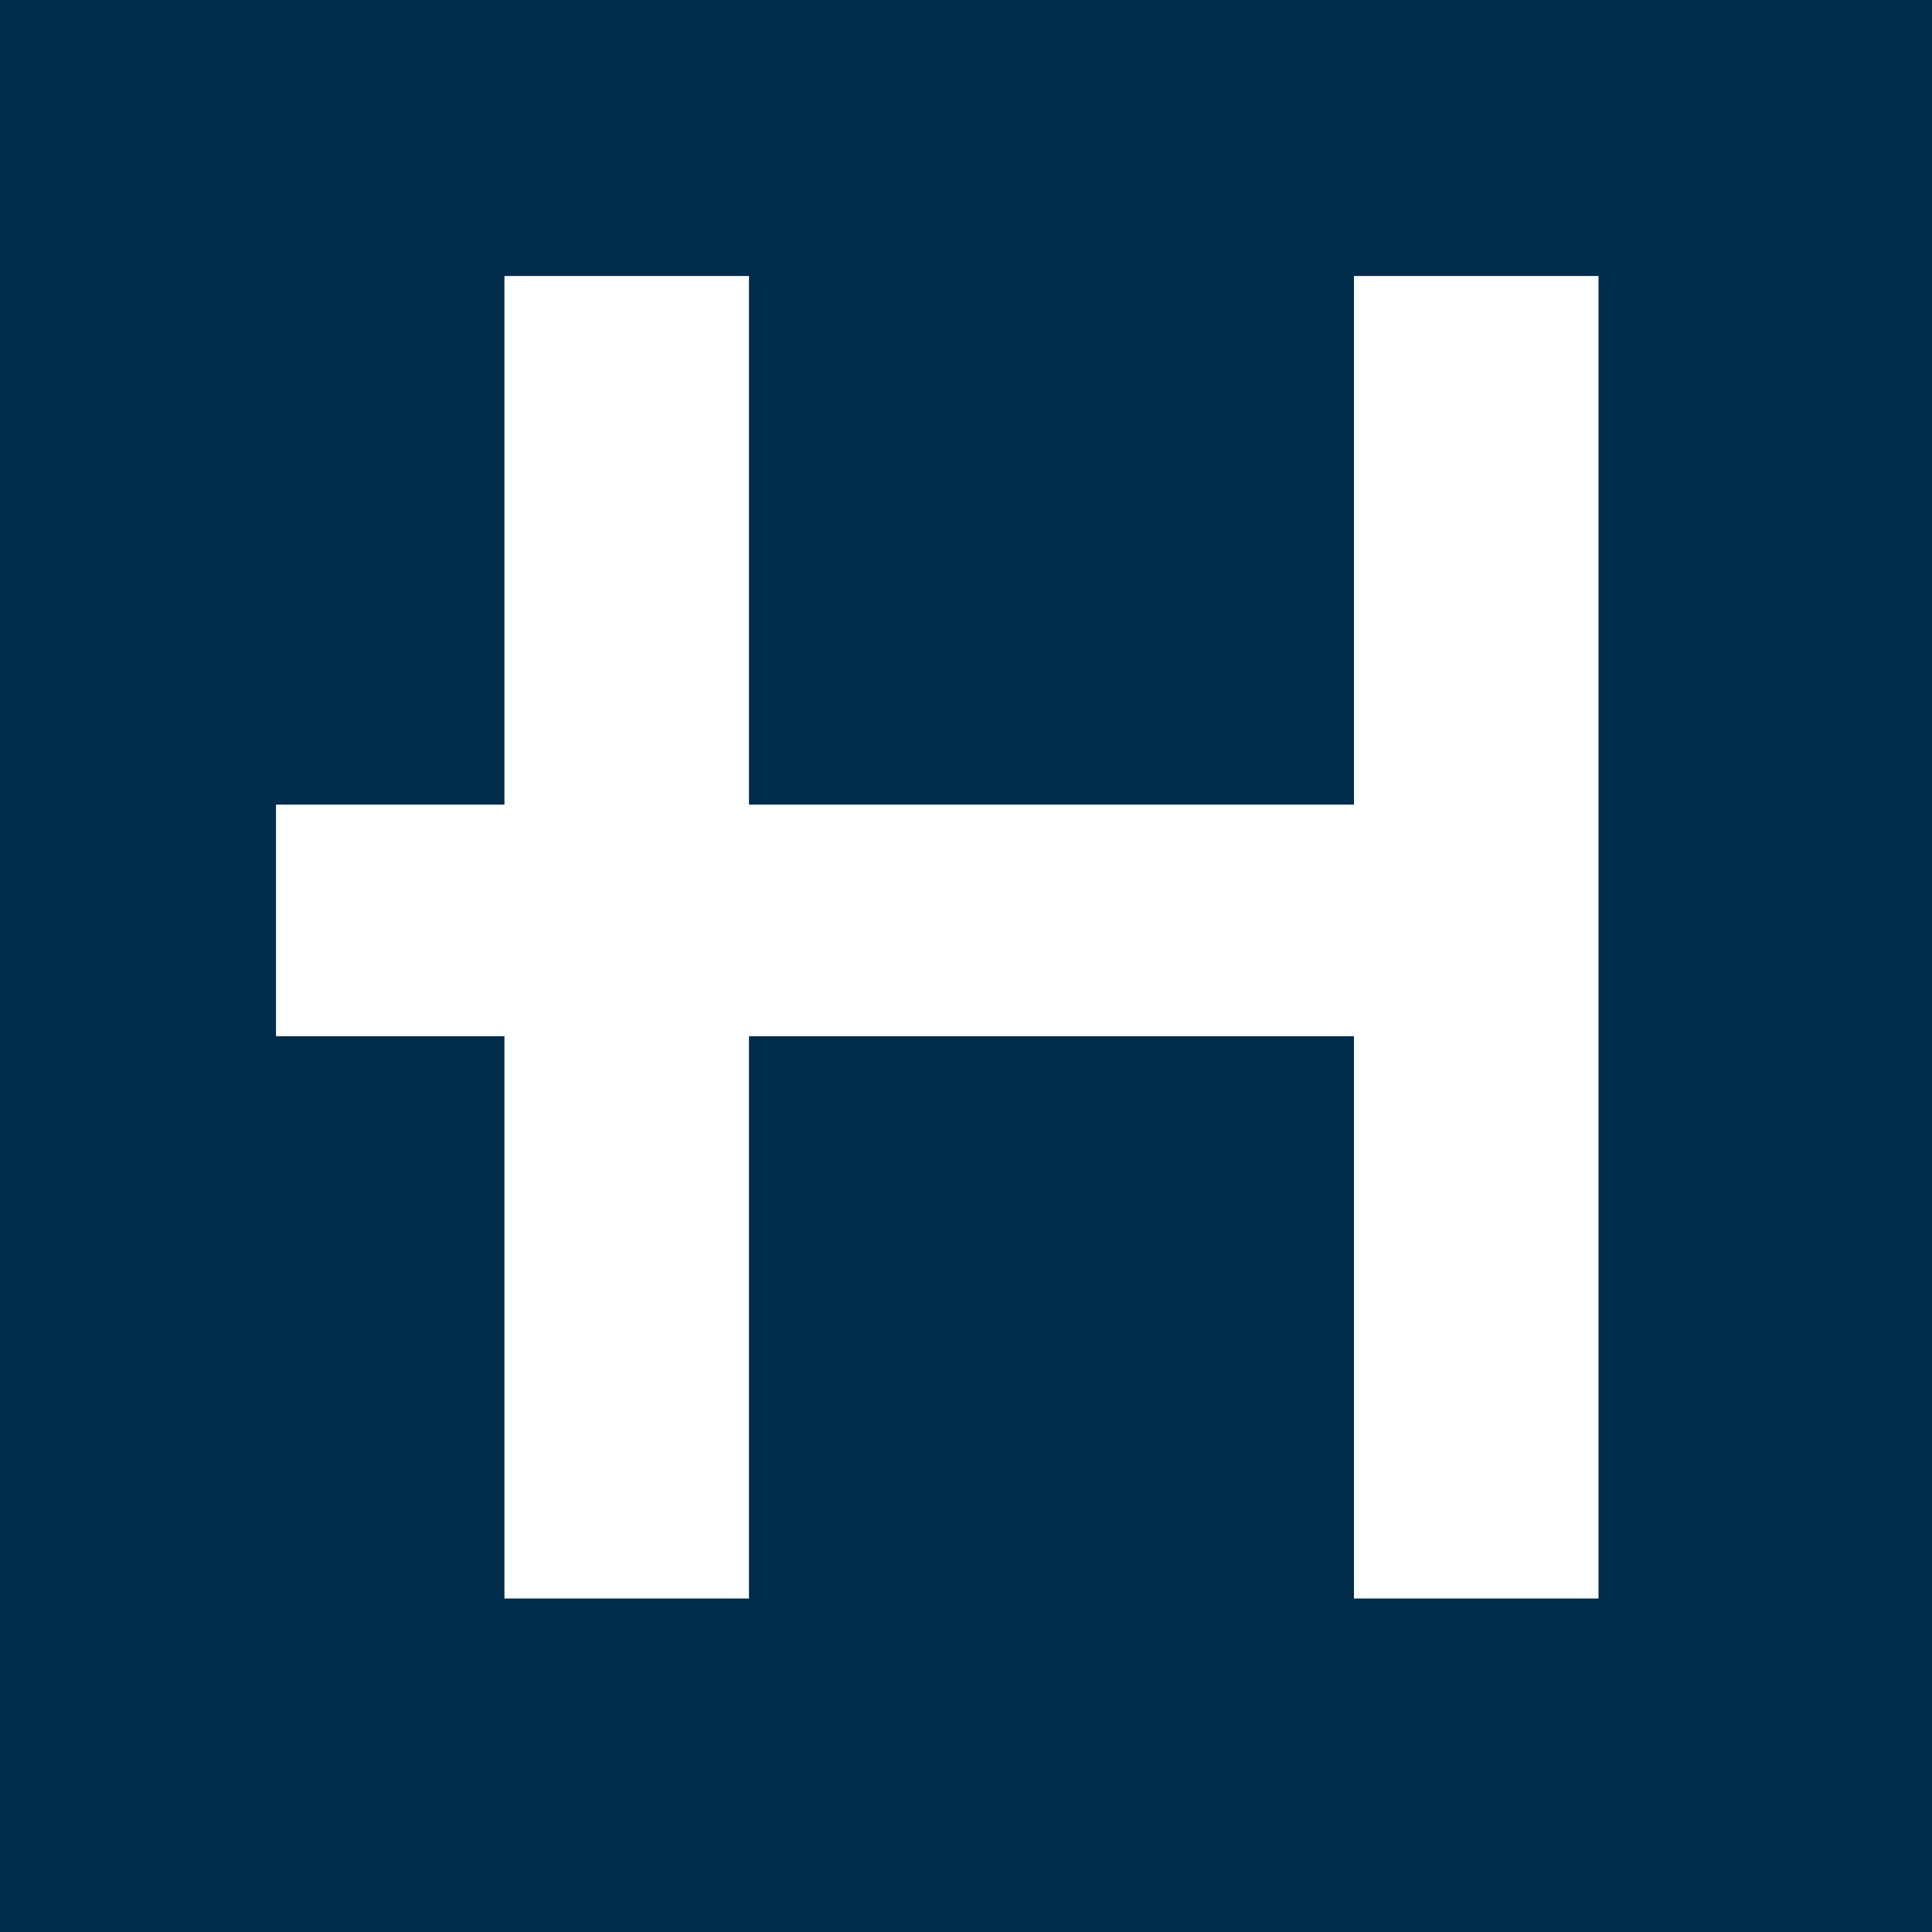 <svg xmlns="http://www.w3.org/2000/svg" width="21" height="21" viewBox="0 0 21 21">
  <g fill="none" fill-rule="evenodd" class="web-vorschau">
    <g class="web-vorschau__group-15">
      <rect width="21" height="21" fill="#002B4B" class="web-vorschau__group-15__rectangle"/>
      <g fill="#FFF" fill-rule="nonzero" class="web-vorschau__group-15__logo-simple-blue-copy-2" transform="translate(3 3)">
        <polygon points="11.717 0 11.717 3.098 11.717 5.746 5.141 5.746 5.141 0 2.483 0 2.483 5.746 0 5.746 0 8.263 2.483 8.263 2.483 14.375 5.141 14.375 5.141 8.263 11.717 8.263 11.717 10.33 11.717 14.375 14.375 14.375 14.375 0" class="web-vorschau__group-15__logo-simple-blue-copy-2__path"/>
      </g>
    </g>
  </g>
</svg>
